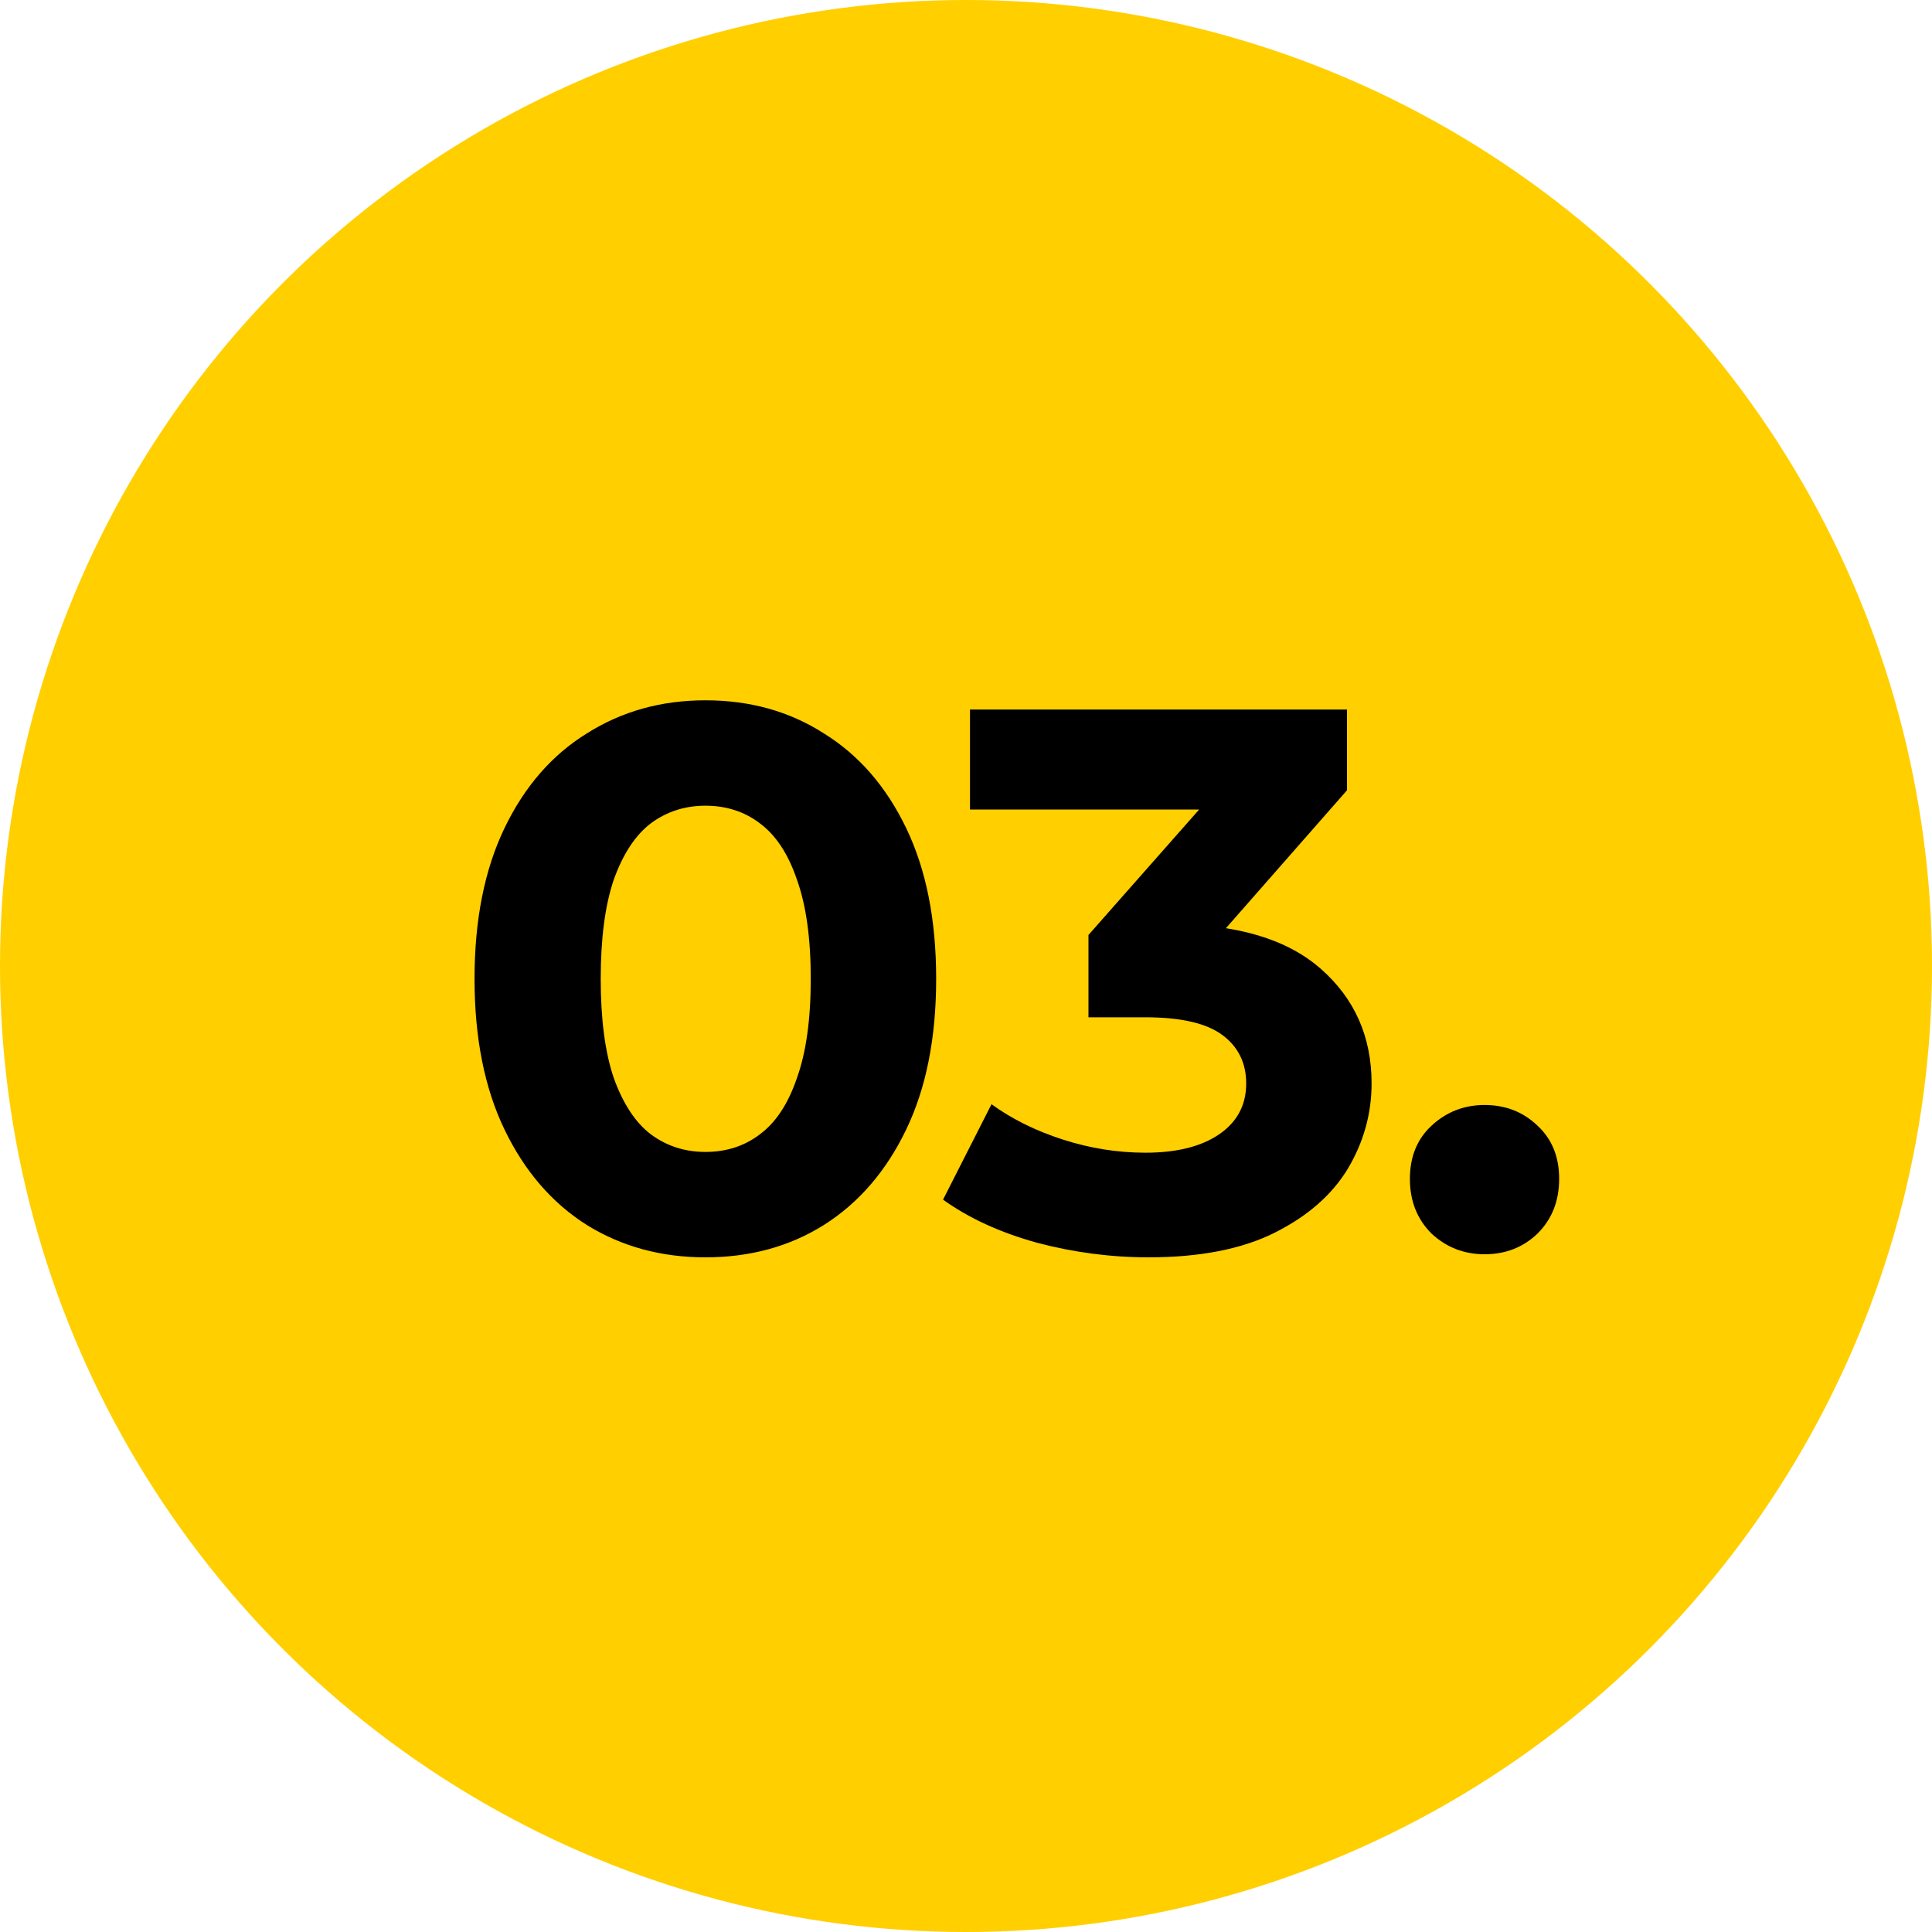 <svg xmlns="http://www.w3.org/2000/svg" width="113" height="113" viewBox="0 0 113 113" fill="none"><circle cx="56.5" cy="56.5" r="56.5" fill="#FFCF00"></circle><path d="M41.255 73.54C38.675 73.54 36.365 72.91 34.325 71.65C32.285 70.36 30.68 68.5 29.51 66.07C28.34 63.64 27.755 60.7 27.755 57.25C27.755 53.8 28.34 50.86 29.51 48.43C30.68 46 32.285 44.155 34.325 42.895C36.365 41.605 38.675 40.96 41.255 40.96C43.865 40.96 46.175 41.605 48.185 42.895C50.225 44.155 51.83 46 53 48.43C54.17 50.86 54.755 53.8 54.755 57.25C54.755 60.7 54.17 63.64 53 66.07C51.83 68.5 50.225 70.36 48.185 71.65C46.175 72.91 43.865 73.54 41.255 73.54ZM41.255 67.375C42.485 67.375 43.55 67.03 44.45 66.34C45.38 65.65 46.1 64.555 46.61 63.055C47.15 61.555 47.42 59.62 47.42 57.25C47.42 54.88 47.15 52.945 46.61 51.445C46.1 49.945 45.38 48.85 44.45 48.16C43.55 47.47 42.485 47.125 41.255 47.125C40.055 47.125 38.99 47.47 38.06 48.16C37.16 48.85 36.44 49.945 35.9 51.445C35.39 52.945 35.135 54.88 35.135 57.25C35.135 59.62 35.39 61.555 35.9 63.055C36.44 64.555 37.16 65.65 38.06 66.34C38.99 67.03 40.055 67.375 41.255 67.375ZM67.172 73.54C64.983 73.54 62.807 73.255 60.648 72.685C58.487 72.085 56.657 71.245 55.157 70.165L57.992 64.585C59.193 65.455 60.587 66.145 62.178 66.655C63.767 67.165 65.373 67.42 66.993 67.42C68.823 67.42 70.263 67.06 71.312 66.34C72.362 65.62 72.888 64.63 72.888 63.37C72.888 62.17 72.422 61.225 71.493 60.535C70.562 59.845 69.062 59.5 66.993 59.5H63.663V54.685L72.438 44.74L73.248 47.35H56.733V41.5H78.782V46.225L70.052 56.17L66.362 54.055H68.478C72.347 54.055 75.272 54.925 77.252 56.665C79.233 58.405 80.222 60.64 80.222 63.37C80.222 65.14 79.757 66.805 78.828 68.365C77.897 69.895 76.472 71.14 74.552 72.1C72.632 73.06 70.172 73.54 67.172 73.54ZM86.828 73.36C85.628 73.36 84.593 72.955 83.723 72.145C82.883 71.305 82.463 70.24 82.463 68.95C82.463 67.66 82.883 66.625 83.723 65.845C84.593 65.035 85.628 64.63 86.828 64.63C88.058 64.63 89.093 65.035 89.933 65.845C90.773 66.625 91.193 67.66 91.193 68.95C91.193 70.24 90.773 71.305 89.933 72.145C89.093 72.955 88.058 73.36 86.828 73.36Z" fill="black"></path></svg>